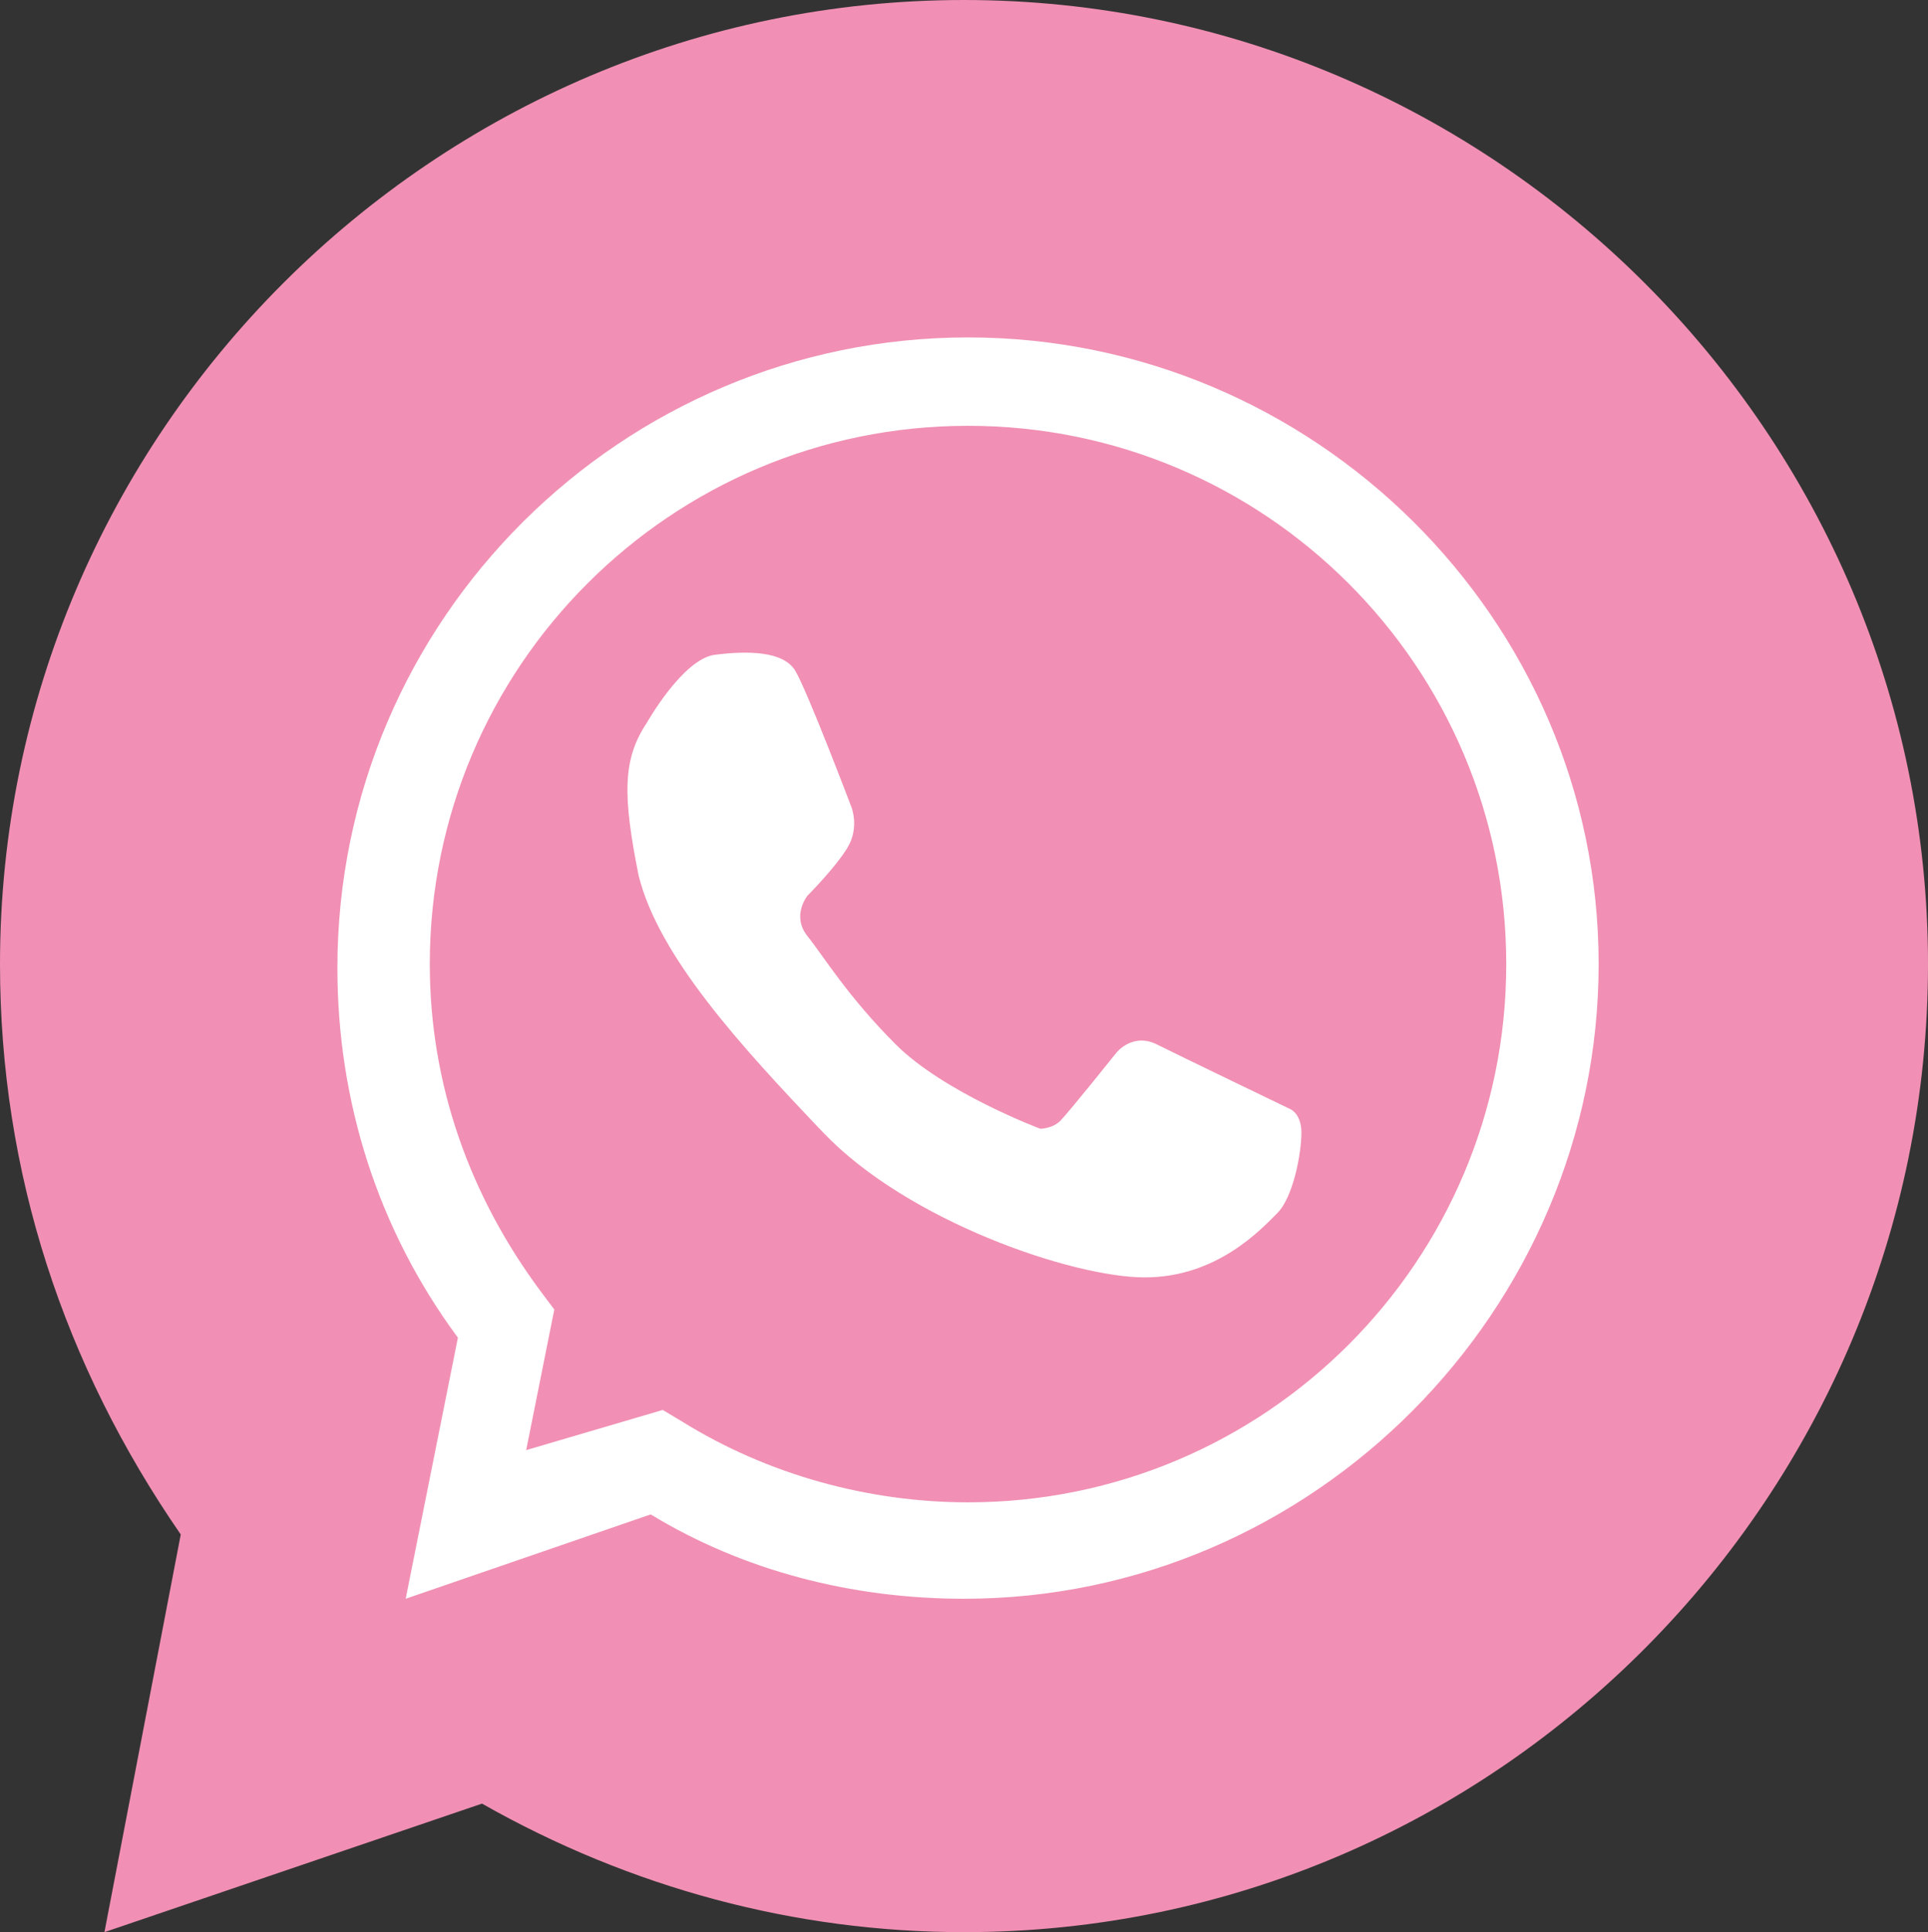 <?xml version="1.0" encoding="UTF-8"?> <svg xmlns="http://www.w3.org/2000/svg" id="_Слой_2" data-name="Слой 2" viewBox="0 0 48 48.1"><rect x="0" y="0" width="48" height="48.1" fill="#333333" stroke="none"/><defs><style> .cls-1 { fill: none; } .cls-1, .cls-2, .cls-3 { stroke-width: 0px; } .cls-2 { fill: #fff; } .cls-3 { fill: #f190b4; } </style></defs><g id="OBJECTS"><g id="c"><path class="cls-3" d="m24,48.1c-4.2,0-8.3-1.1-12-3.2l-9.4,3.2,1.9-9.9C1.6,34,0,29.2,0,24,0,10.8,10.8,0,24,0s24,10.8,24,24-10.7,24.1-24,24.1h0Z"></path><g><g><path class="cls-1" d="m24,9.5c-8,0-14.5,6.5-14.5,14.5,0,3.4,1.2,6.5,3.1,8.9l-1,5,4.7-1.6c2.2,1.4,4.9,2.2,7.7,2.2,8,0,14.5-6.5,14.5-14.5s-6.4-14.5-14.5-14.5Z"></path><path class="cls-2" d="m24,39.8c-2.8,0-5.5-.7-7.8-2.1l-6.1,2.1,1.3-6.5c-2-2.7-3-5.9-3-9.2,0-8.7,7.1-15.7,15.7-15.7s15.7,7,15.7,15.6-7.1,15.8-15.8,15.8h0Zm-7.5-4.7l.5.3c2.1,1.3,4.6,2,7.1,2,7.4,0,13.4-6,13.4-13.4s-6-13.4-13.4-13.4-13.4,6-13.4,13.4c0,3,1,5.8,2.8,8.2l.3.4-.7,3.5,3.4-1Z"></path></g><path class="cls-2" d="m16.1,18s.9-1.6,1.7-1.7,1.7-.1,2,.4,1.4,3.4,1.4,3.4c0,0,.2.5-.1,1-.3.5-1,1.2-1,1.2,0,0-.4.5,0,1s1,1.5,2.2,2.7,3.6,2.1,3.6,2.1c0,0,.3,0,.5-.2s1.4-1.7,1.4-1.7c0,0,.4-.5,1-.2s3.3,1.6,3.3,1.6c0,0,.3.1.3.6s-.2,1.6-.6,2-1.5,1.6-3.3,1.6-5.9-1.4-8-3.6-4.1-4.4-4.6-6.4c-.4-2-.4-2.9.2-3.8h0Z"></path></g></g></g></svg> 